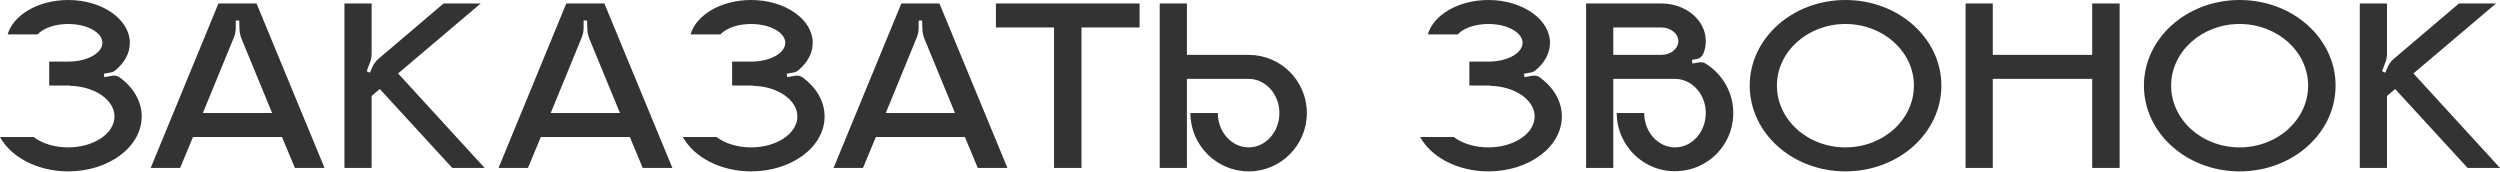 <?xml version="1.0" encoding="UTF-8"?> <svg xmlns="http://www.w3.org/2000/svg" width="2346" height="161" viewBox="0 0 2346 161" fill="none"> <path d="M112.313 72.634C110.456 71.242 108.136 70.778 105.815 71.01L97.925 72.402L97.461 69.153L103.959 67.993C105.583 67.761 106.976 67.065 108.368 65.904C116.722 58.943 121.827 50.125 121.827 40.146C121.827 18.101 95.837 0.001 64.046 0.001C35.967 0.001 12.529 13.924 7.192 32.257H35.271C40.608 26.455 51.515 22.51 64.046 22.51C81.682 22.51 96.069 30.4 96.069 40.146C96.069 49.661 82.61 57.318 65.67 57.782H46.177V80.292H65.67V80.524C88.875 80.988 107.44 93.751 107.44 109.299C107.44 125.31 87.947 138.305 64.046 138.305C51.05 138.305 39.448 134.593 31.558 128.559H-0.002C10.209 147.356 35.039 160.815 64.046 160.815C102.103 160.815 132.966 137.841 132.966 109.299C132.966 94.911 125.076 81.916 112.313 72.634ZM240.733 3.25H204.997L141.414 157.566H169.029L181.095 128.559H264.635L276.702 157.566H304.548L240.733 3.25ZM190.378 106.05L219.152 35.969C220.545 32.721 221.241 29.472 221.241 25.991V19.261H224.49L224.722 26.687C224.722 29.936 225.418 33.185 226.578 36.201L255.353 106.05H190.378ZM373.579 68.921L451.086 3.25H416.277L355.943 54.534C352.694 57.086 350.142 60.567 348.749 64.512L347.125 68.225L344.108 66.833L346.893 59.407C348.285 56.39 348.749 53.141 348.749 49.893V3.25H323.223V157.566H348.749V90.038L356.407 83.54L424.399 157.566H454.798L373.579 68.921ZM567.151 3.25H531.414L467.832 157.566H495.446L507.513 128.559H591.053L603.119 157.566H630.966L567.151 3.25ZM516.795 106.05L545.57 35.969C546.962 32.721 547.658 29.472 547.658 25.991V19.261H550.907L551.139 26.687C551.139 29.936 551.835 33.185 552.996 36.201L581.77 106.05H516.795ZM753.137 72.634C751.281 71.242 748.96 70.778 746.64 71.01L738.75 72.402L738.286 69.153L744.783 67.993C746.408 67.761 747.8 67.065 749.192 65.904C757.546 58.943 762.652 50.125 762.652 40.146C762.652 18.101 736.661 0.001 704.87 0.001C676.791 0.001 653.354 13.924 648.017 32.257H676.095C681.432 26.455 692.339 22.51 704.87 22.51C722.506 22.51 736.893 30.4 736.893 40.146C736.893 49.661 723.434 57.318 706.494 57.782H687.002V80.292H706.494V80.524C729.7 80.988 748.264 93.751 748.264 109.299C748.264 125.31 728.772 138.305 704.87 138.305C691.875 138.305 680.272 134.593 672.382 128.559H640.823C651.033 147.356 675.863 160.815 704.87 160.815C742.927 160.815 773.79 137.841 773.79 109.299C773.79 94.911 765.9 81.916 753.137 72.634ZM881.558 3.25H845.821L782.238 157.566H809.853L821.92 128.559H905.459L917.526 157.566H945.373L881.558 3.25ZM831.202 106.05L859.977 35.969C861.369 32.721 862.065 29.472 862.065 25.991V19.261H865.314L865.546 26.687C865.546 29.936 866.242 33.185 867.402 36.201L896.177 106.05H831.202ZM934.575 3.25V25.759H989.108V157.566H1014.87V25.759H1069.4V3.25H934.575ZM1171.82 51.517H1113.8V3.25H1088.28V157.566H1113.8V74.026H1171.82C1187.6 74.026 1200.59 88.414 1200.59 106.05C1200.59 123.918 1187.6 138.305 1171.82 138.305C1155.81 138.305 1142.81 123.918 1142.81 106.05H1117.05C1117.05 136.217 1141.65 160.815 1171.82 160.815C1201.99 160.815 1226.35 136.217 1226.35 106.05C1226.35 75.883 1201.99 51.517 1171.82 51.517ZM1445 72.634C1443.14 71.242 1440.82 70.778 1438.5 71.01L1430.61 72.402L1430.14 69.153L1436.64 67.993C1438.27 67.761 1439.66 67.065 1441.05 65.904C1449.4 58.943 1454.51 50.125 1454.51 40.146C1454.51 18.101 1428.52 0.001 1396.73 0.001C1368.65 0.001 1345.21 13.924 1339.87 32.257H1367.95C1373.29 26.455 1384.2 22.51 1396.73 22.51C1414.36 22.51 1428.75 30.4 1428.75 40.146C1428.75 49.661 1415.29 57.318 1398.35 57.782H1378.86V80.292H1398.35V80.524C1421.56 80.988 1440.12 93.751 1440.12 109.299C1440.12 125.31 1420.63 138.305 1396.73 138.305C1383.73 138.305 1372.13 134.593 1364.24 128.559H1332.68C1342.89 147.356 1367.72 160.815 1396.73 160.815C1434.79 160.815 1465.65 137.841 1465.65 109.299C1465.65 94.911 1457.76 81.916 1445 72.634ZM1600.47 59.639C1598.85 58.479 1596.76 58.247 1594.67 58.479L1588.18 59.639L1587.71 56.158L1591.89 55.462C1594.9 54.998 1597.23 53.141 1598.39 50.357C1600.01 46.644 1600.71 42.699 1600.71 38.522C1600.71 19.029 1582.14 3.25 1558.94 3.25H1488.39V157.566H1513.92V74.026H1571.93C1587.71 74.026 1600.71 88.414 1600.71 106.05C1600.71 123.918 1587.71 138.305 1571.93 138.305C1555.92 138.305 1542.92 123.918 1542.92 106.05H1517.17C1517.17 137.145 1543.16 162.207 1574.48 160.583C1602.56 159.422 1625.3 136.681 1626.46 108.602C1627.39 87.95 1616.72 69.617 1600.47 59.639ZM1558.94 51.517H1513.92V25.759H1558.94C1567.75 25.759 1574.95 31.56 1574.95 38.522C1574.95 45.716 1567.75 51.517 1558.94 51.517ZM1731.74 0.001C1682.08 0.001 1641.94 35.969 1641.94 80.292C1641.94 124.846 1682.08 160.815 1731.74 160.815C1781.63 160.815 1821.78 124.846 1821.78 80.292C1821.78 35.969 1781.63 0.001 1731.74 0.001ZM1731.74 138.305C1696.24 138.305 1667.46 112.315 1667.46 80.292C1667.46 48.5 1696.24 22.51 1731.74 22.51C1767.25 22.51 1796.02 48.5 1796.02 80.292C1796.02 112.315 1767.25 138.305 1731.74 138.305ZM1963.31 3.25V51.517H1870.02V3.25H1844.5V157.566H1870.02V74.026H1963.31V157.566H1989.07V3.25H1963.31ZM2101.67 0.001C2052.01 0.001 2011.86 35.969 2011.86 80.292C2011.86 124.846 2052.01 160.815 2101.67 160.815C2151.56 160.815 2191.71 124.846 2191.71 80.292C2191.71 35.969 2151.56 0.001 2101.67 0.001ZM2101.67 138.305C2066.16 138.305 2037.39 112.315 2037.39 80.292C2037.39 48.5 2066.16 22.51 2101.67 22.51C2137.17 22.51 2165.95 48.5 2165.95 80.292C2165.95 112.315 2137.17 138.305 2101.67 138.305ZM2264.78 68.921L2342.29 3.25H2307.48L2247.14 54.534C2243.89 57.086 2241.34 60.567 2239.95 64.512L2238.33 68.225L2235.31 66.833L2238.09 59.407C2239.49 56.39 2239.95 53.141 2239.95 49.893V3.25H2214.42V157.566H2239.95V90.038L2247.61 83.54L2315.6 157.566H2346L2264.78 68.921Z" fill="#333333"></path> </svg> 